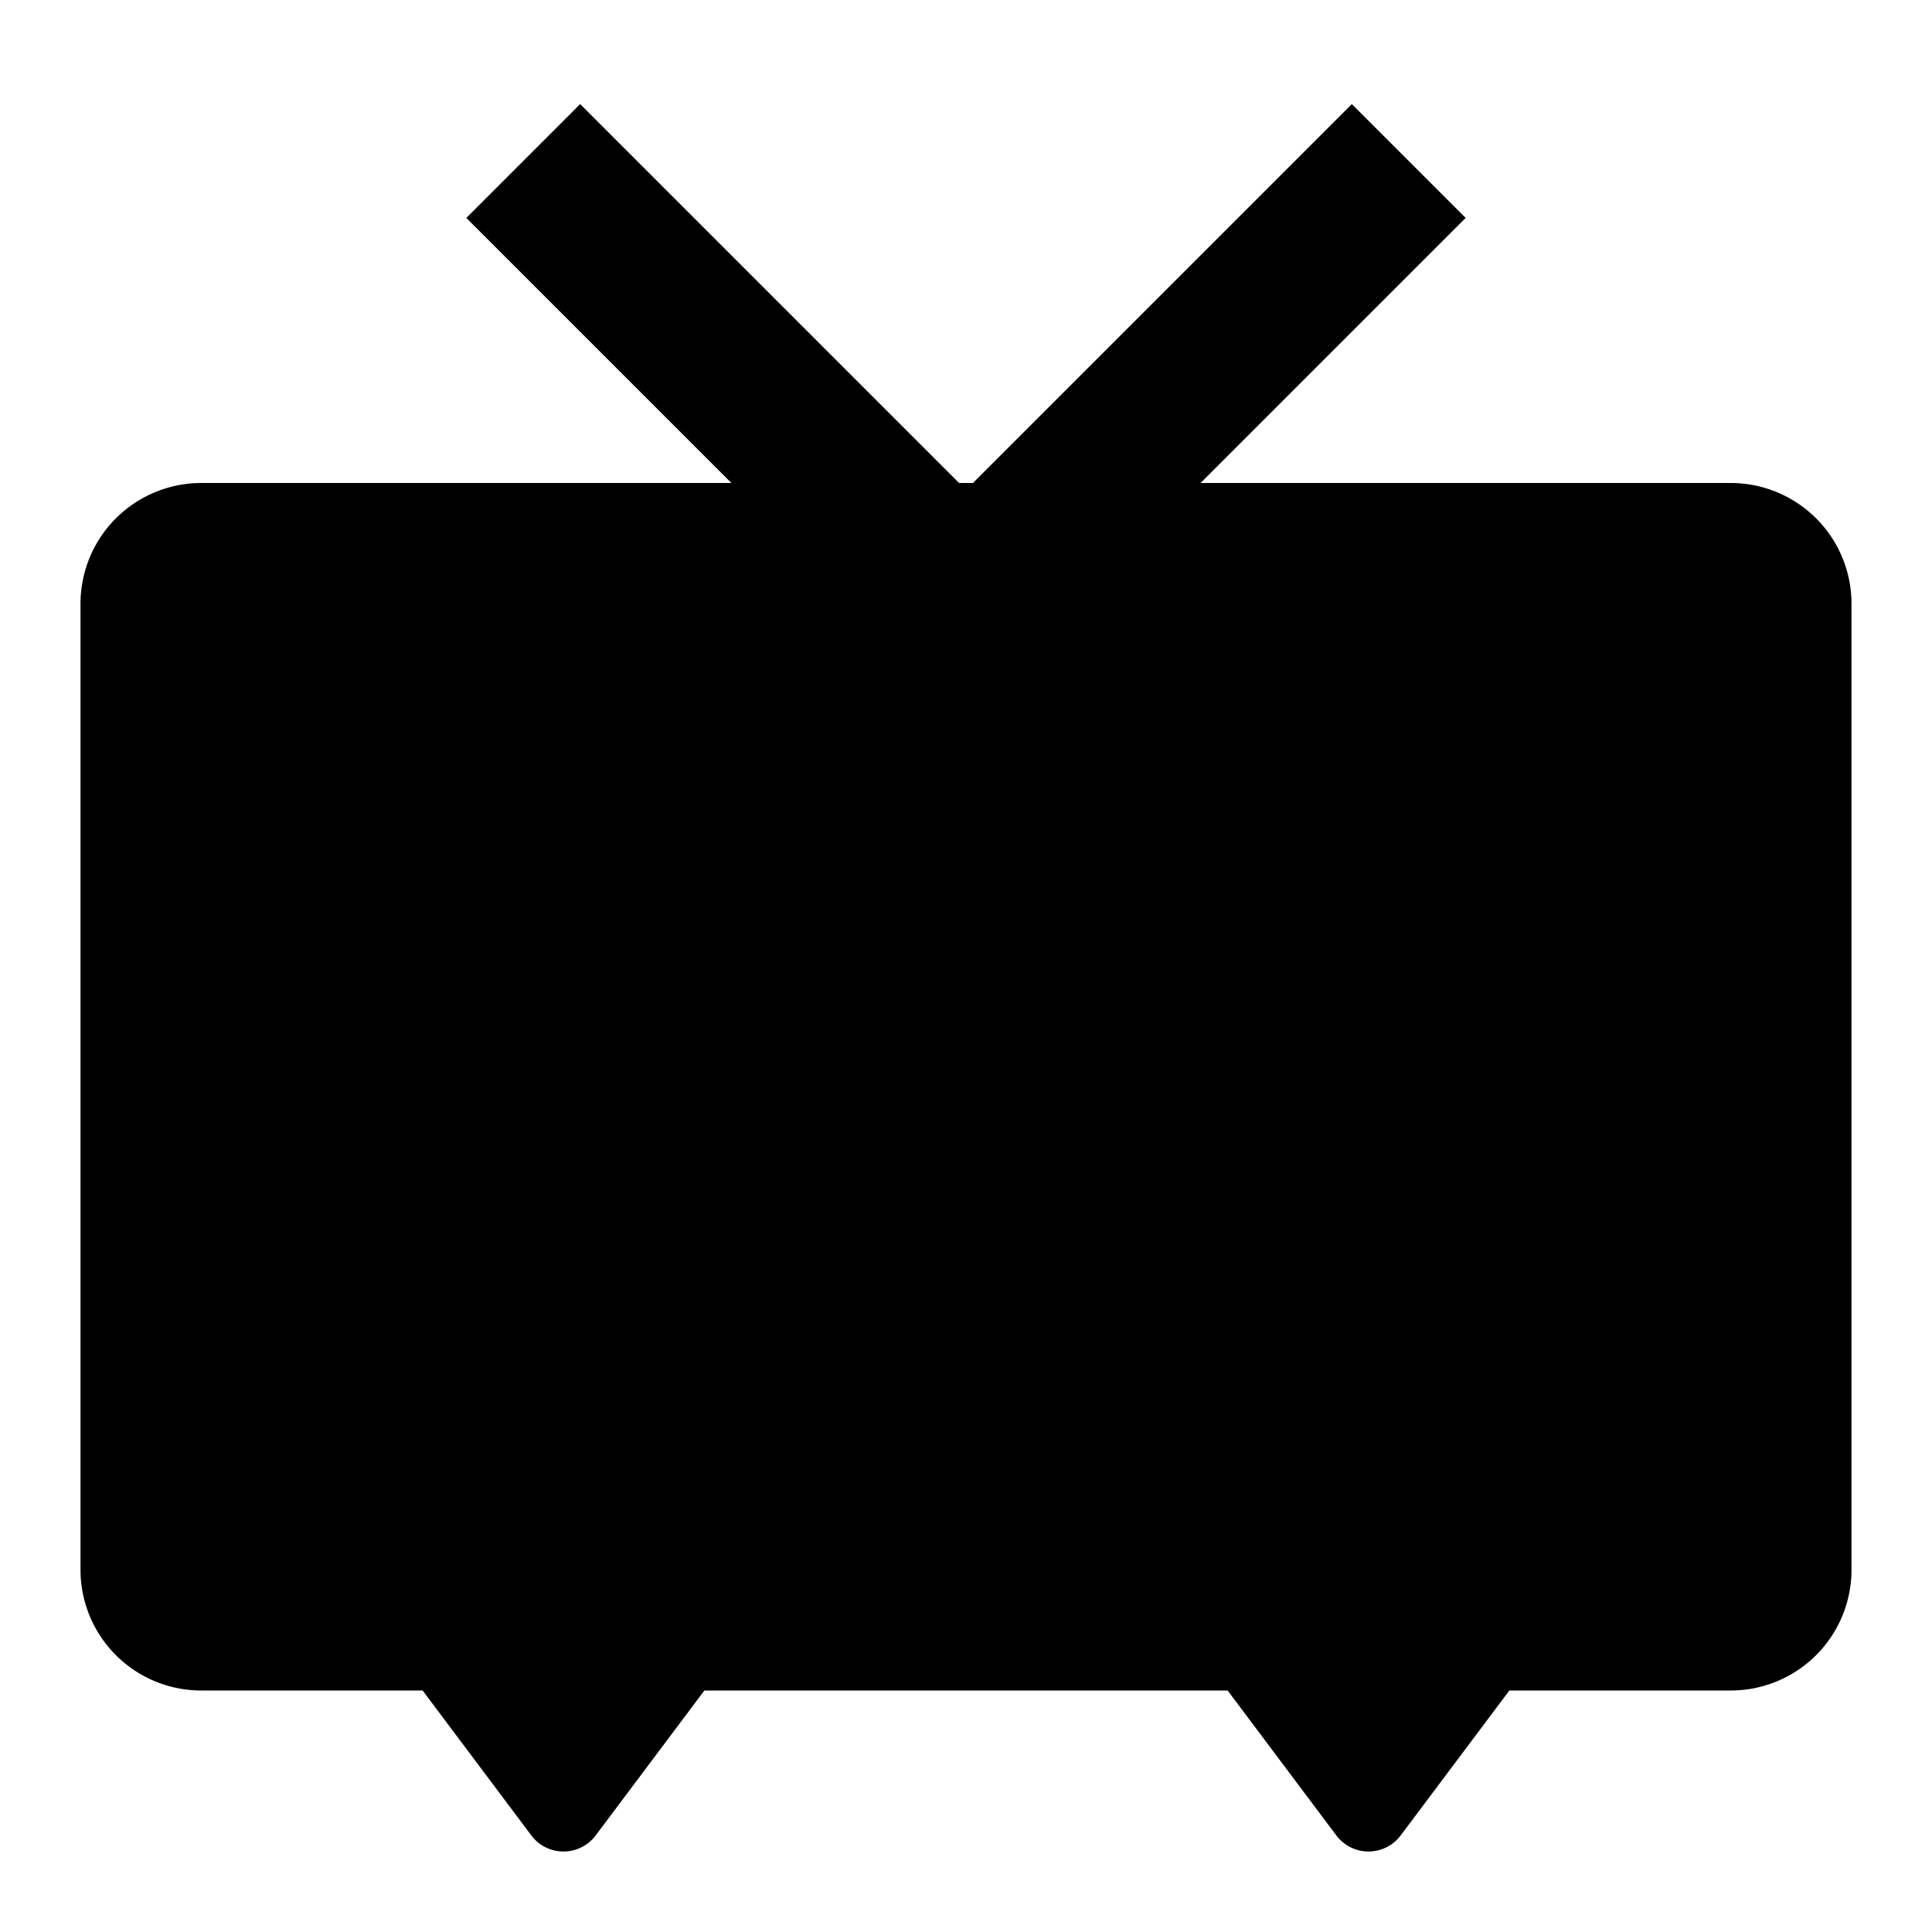 <svg xmlns="http://www.w3.org/2000/svg" fill="none" viewBox="0 0 24 24" id="Niconico-Logo-1--Streamline-Logos">
  <desc>
    Niconico Logo 1 Streamline Icon: https://streamlinehq.com
  </desc>
  <path fill="#000000" fill-rule="evenodd" d="M9.086 6 5.793 2.707l1.414 -1.414L11.914 6h0.172l4.707 -4.707 1.414 1.414L14.914 6H21.5A1.5 1.5 0 0 1 23 7.5v12a1.5 1.5 0 0 1 -1.5 1.5h-2.75l-1.35 1.8a0.5 0.5 0 0 1 -0.8 0L15.25 21h-6.5L7.4 22.8a0.5 0.5 0 0 1 -0.8 0L5.25 21H2.5A1.5 1.5 0 0 1 1 19.5v-12A1.5 1.5 0 0 1 2.5 6h6.586Z" clip-rule="evenodd" stroke-width="1"></path>
</svg>